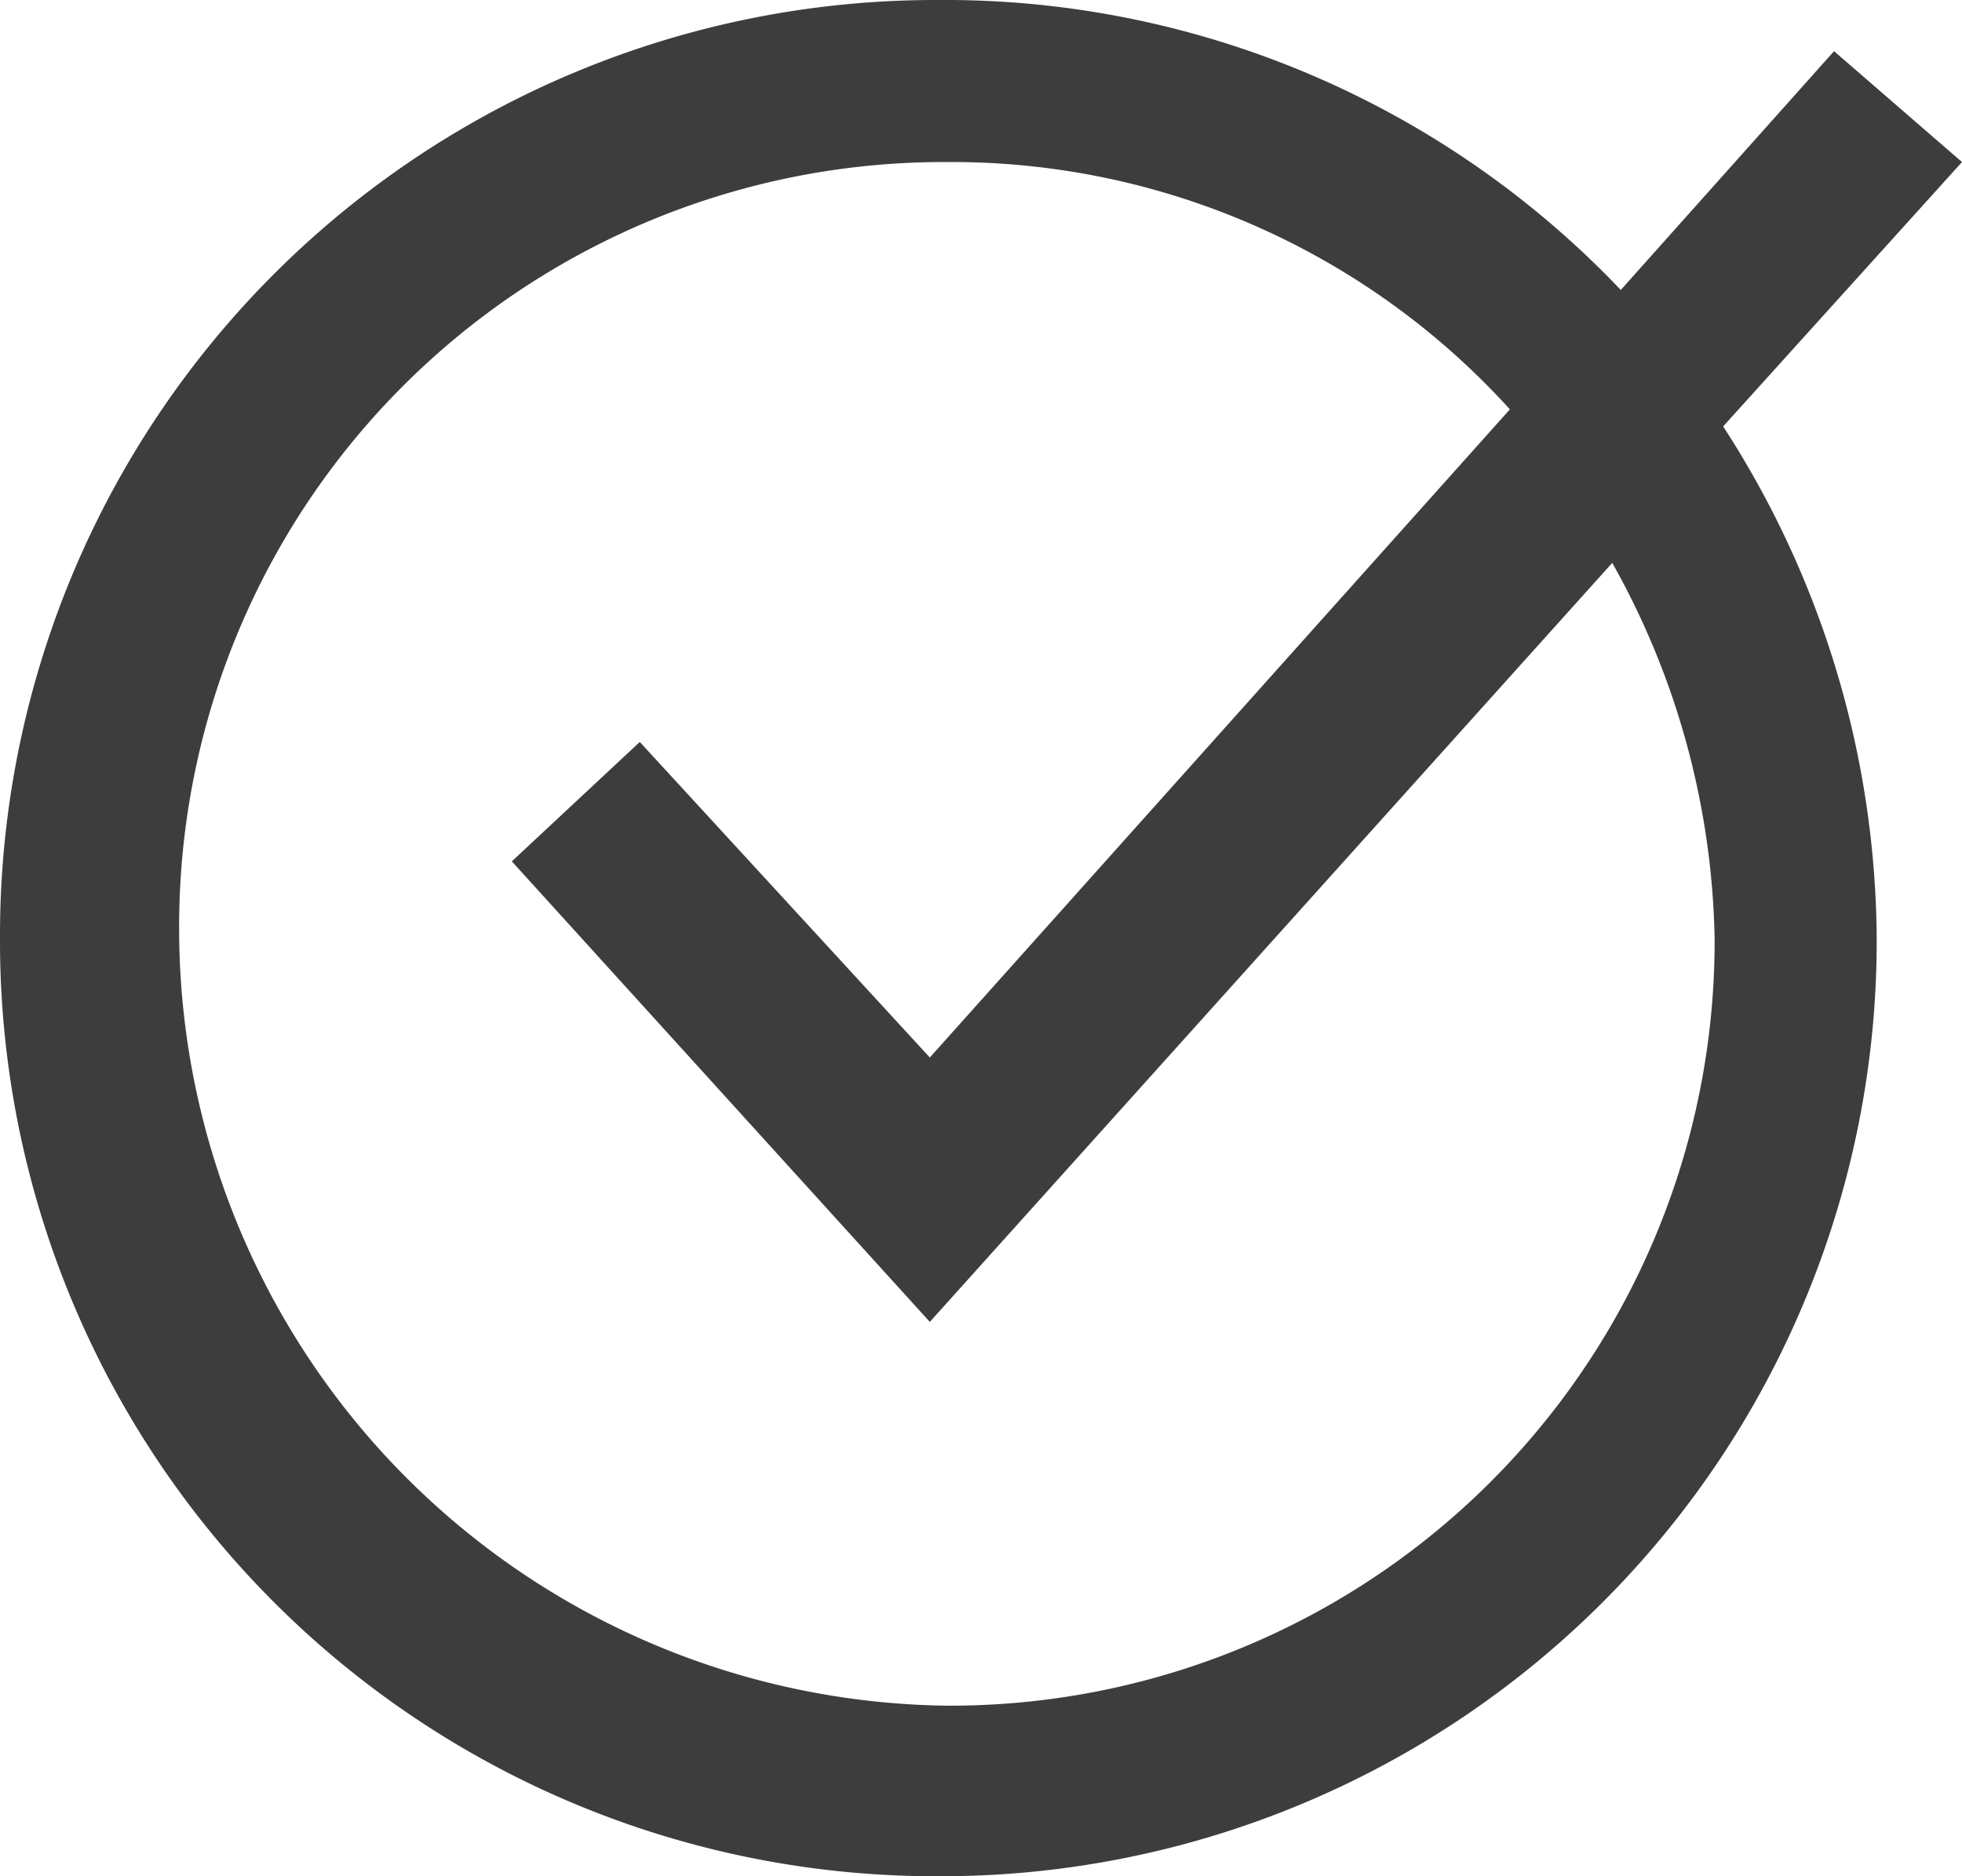 <svg xmlns="http://www.w3.org/2000/svg" width="23" height="22" viewBox="0 0 23 22"><defs><style>.a{fill:#3d3d3d;}</style></defs><path class="a" d="M-1223.1,1251l-1.5-1.3-2.5,2.8a10.93,10.93,0,0,0-8-3.4,10.968,10.968,0,0,0-11,11,10.968,10.968,0,0,0,11,11,10.968,10.968,0,0,0,11-11,11.144,11.144,0,0,0-1.8-6Zm-20.9,9a8.963,8.963,0,0,1,9-9,8.831,8.831,0,0,1,6.6,2.9l-6.8,7.6-3.4-3.7-1.5,1.4,4.9,5.4,8-8.9a9.332,9.332,0,0,1,1.2,4.4,8.963,8.963,0,0,1-9,9A9.112,9.112,0,0,1-1244,1260Z" transform="translate(1246.1 -1249.1)"/></svg>